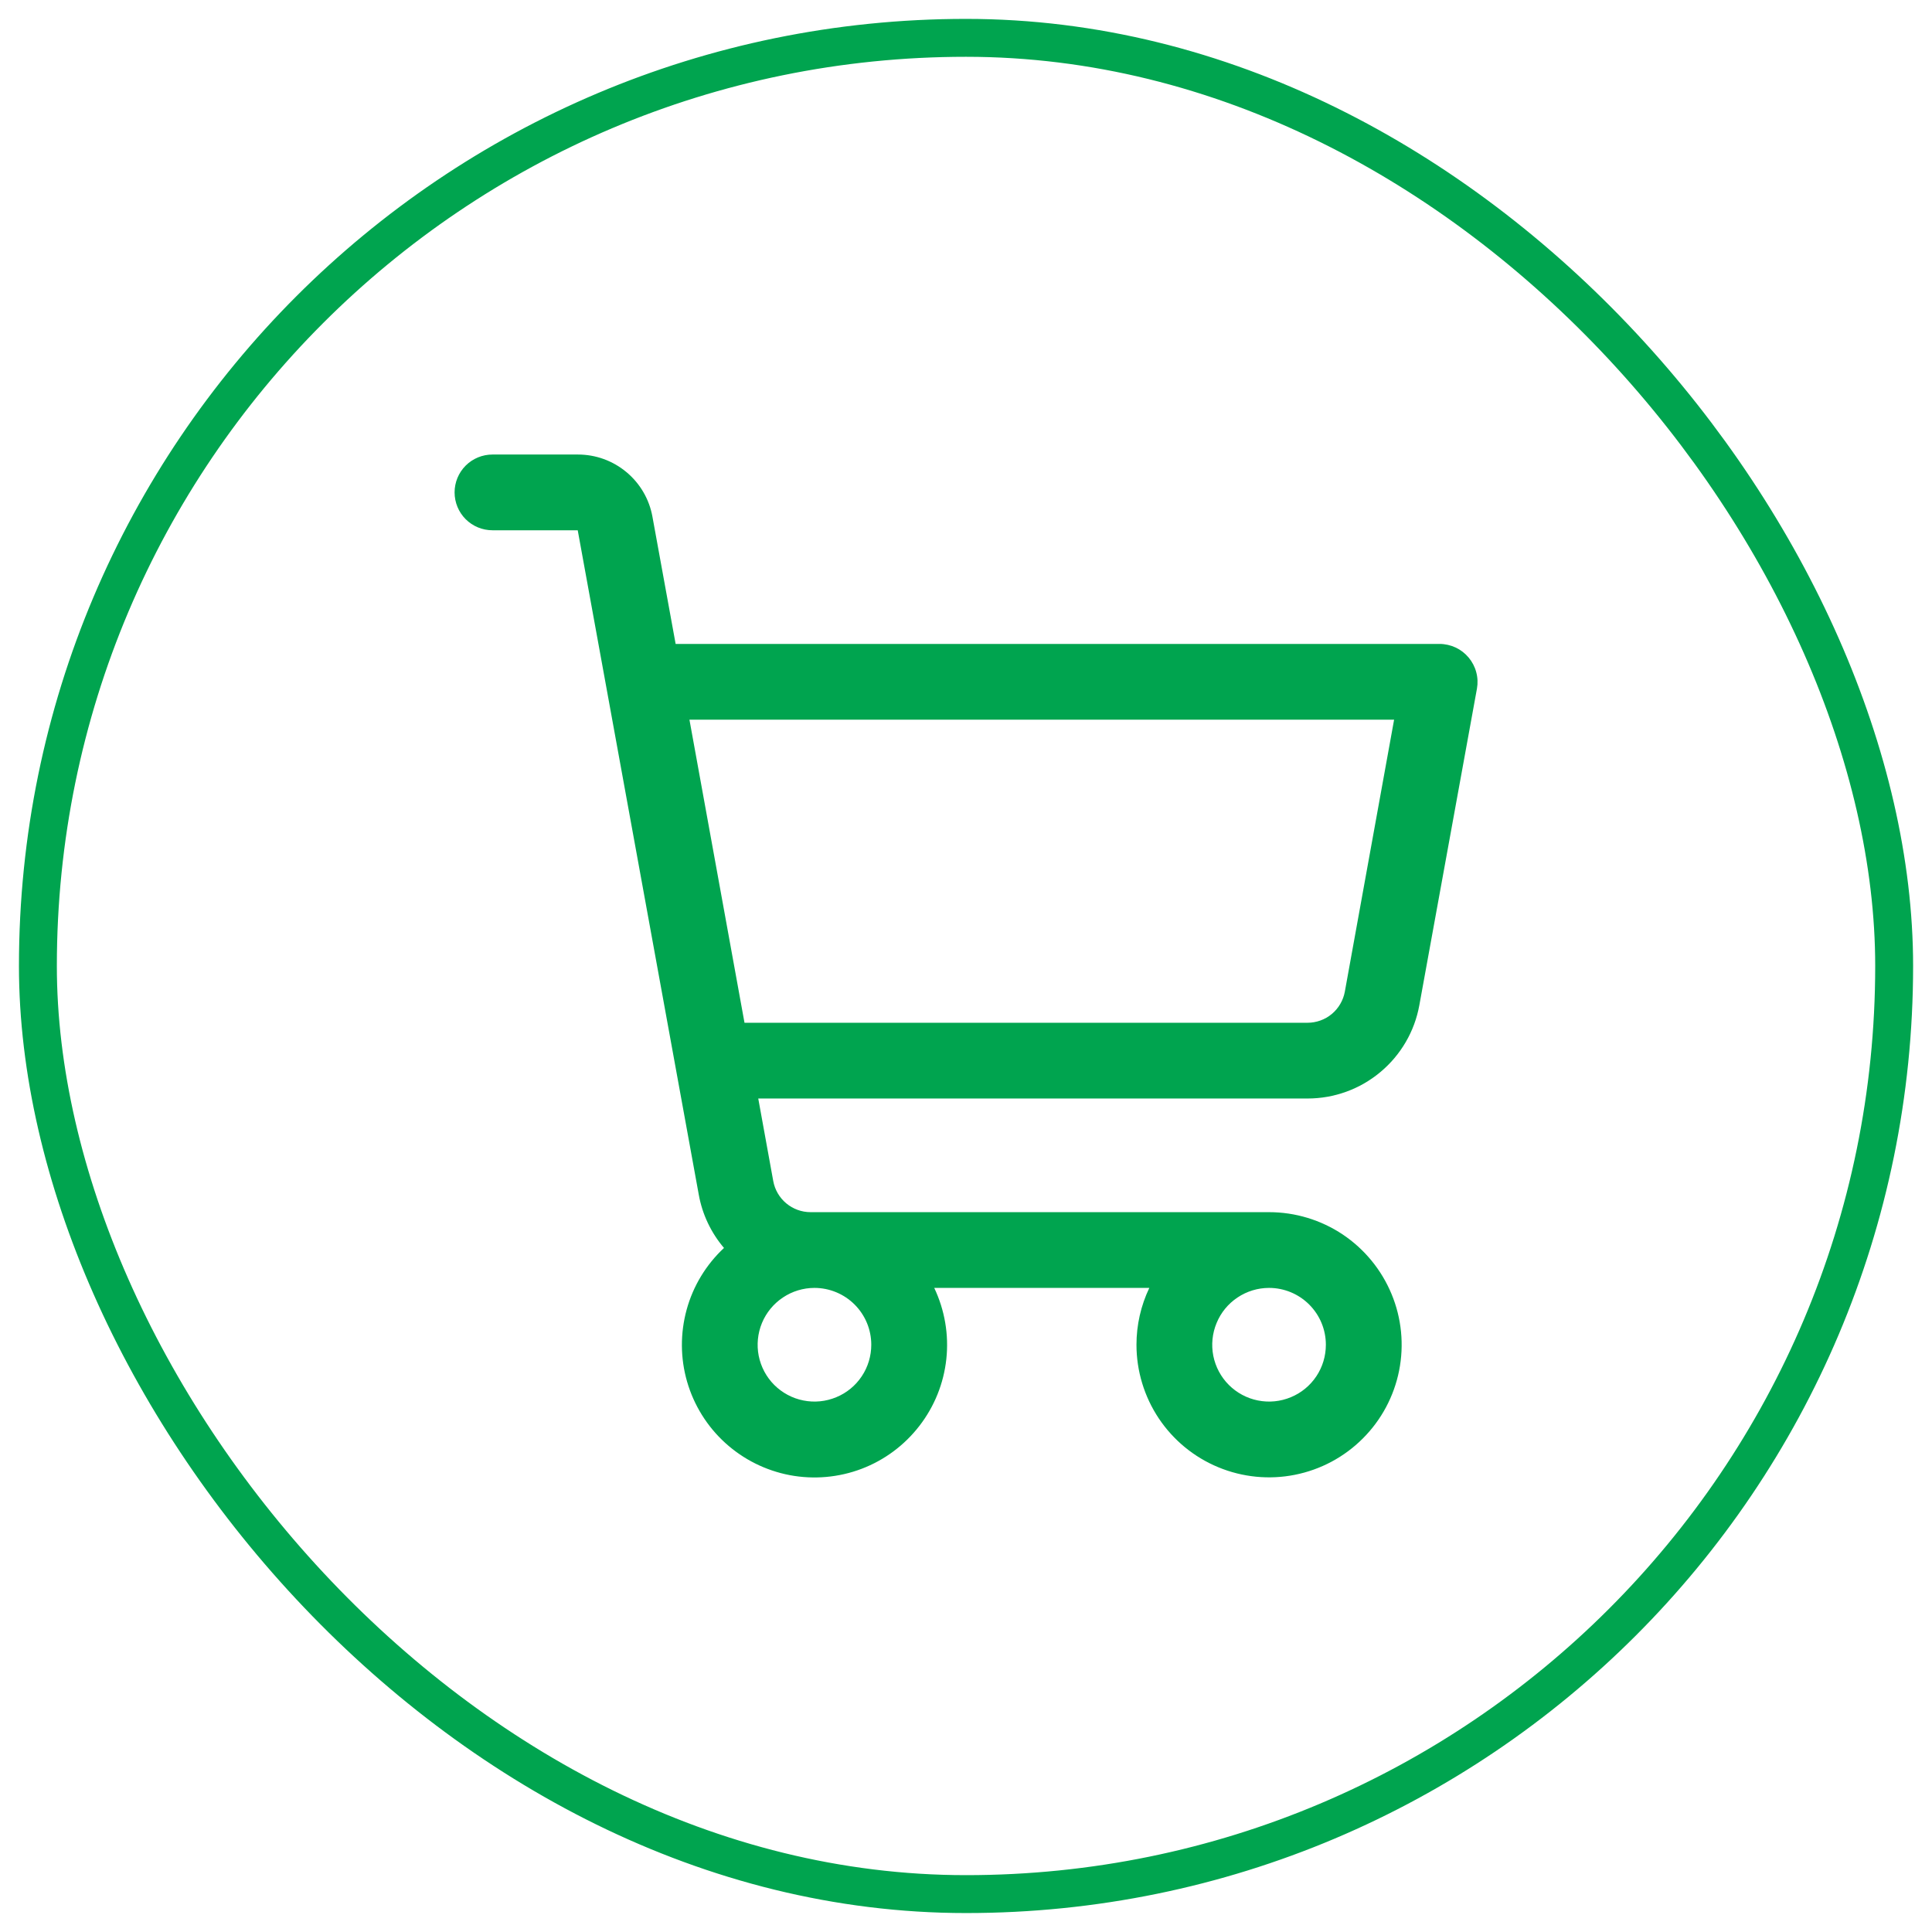 <svg width="34" height="34" viewBox="0 0 34 34" fill="none" xmlns="http://www.w3.org/2000/svg">
<rect x="0.667" y="0.666" width="32.667" height="32.667" rx="16.333" stroke="#00A44F" stroke-width="0.667"/>
<path d="M25.845 11.571C25.782 11.496 25.704 11.436 25.616 11.395C25.527 11.354 25.431 11.332 25.333 11.332H11.89L11.482 9.094C11.427 8.787 11.265 8.509 11.025 8.309C10.785 8.108 10.483 7.999 10.171 7.999H8.667C8.49 7.999 8.32 8.069 8.195 8.194C8.07 8.319 8 8.489 8 8.665C8 8.842 8.07 9.012 8.195 9.137C8.32 9.262 8.49 9.332 8.667 9.332H10.167L12.297 21.023C12.359 21.37 12.513 21.694 12.741 21.962C12.426 22.256 12.198 22.632 12.084 23.047C11.97 23.463 11.972 23.902 12.092 24.316C12.212 24.73 12.444 25.103 12.763 25.393C13.082 25.683 13.474 25.879 13.898 25.96C14.321 26.04 14.759 26.002 15.162 25.849C15.565 25.696 15.917 25.434 16.18 25.093C16.444 24.752 16.608 24.345 16.654 23.916C16.7 23.488 16.626 23.055 16.441 22.665H20.226C20.077 22.978 20 23.319 20 23.665C20 24.127 20.137 24.578 20.393 24.962C20.65 25.346 21.014 25.645 21.44 25.821C21.867 25.998 22.336 26.044 22.788 25.954C23.241 25.864 23.657 25.642 23.983 25.315C24.31 24.989 24.532 24.573 24.622 24.121C24.712 23.668 24.666 23.199 24.489 22.773C24.312 22.346 24.013 21.982 23.63 21.725C23.246 21.469 22.795 21.332 22.333 21.332H14.264C14.108 21.332 13.957 21.277 13.837 21.177C13.717 21.077 13.636 20.938 13.608 20.785L13.344 19.332H23.011C23.479 19.332 23.933 19.168 24.292 18.867C24.652 18.567 24.895 18.15 24.978 17.69L25.992 12.118C26.009 12.022 26.005 11.923 25.979 11.828C25.954 11.734 25.908 11.646 25.845 11.571ZM15.333 23.665C15.333 23.863 15.275 24.057 15.165 24.221C15.055 24.386 14.899 24.514 14.716 24.589C14.533 24.665 14.332 24.685 14.138 24.646C13.944 24.608 13.766 24.512 13.626 24.373C13.486 24.233 13.391 24.055 13.352 23.86C13.314 23.667 13.334 23.465 13.409 23.283C13.485 23.1 13.613 22.944 13.778 22.834C13.942 22.724 14.136 22.665 14.333 22.665C14.598 22.665 14.853 22.771 15.04 22.958C15.228 23.146 15.333 23.4 15.333 23.665ZM23.333 23.665C23.333 23.863 23.275 24.057 23.165 24.221C23.055 24.386 22.899 24.514 22.716 24.589C22.533 24.665 22.332 24.685 22.138 24.646C21.944 24.608 21.766 24.512 21.626 24.373C21.486 24.233 21.391 24.055 21.352 23.86C21.314 23.667 21.334 23.465 21.41 23.283C21.485 23.1 21.613 22.944 21.778 22.834C21.942 22.724 22.136 22.665 22.333 22.665C22.599 22.665 22.853 22.771 23.04 22.958C23.228 23.146 23.333 23.4 23.333 23.665ZM23.667 17.451C23.639 17.605 23.557 17.745 23.437 17.845C23.317 17.945 23.165 17.999 23.008 17.999H13.102L12.133 12.665H24.534L23.667 17.451Z" fill="#00A44F"/>
</svg>
